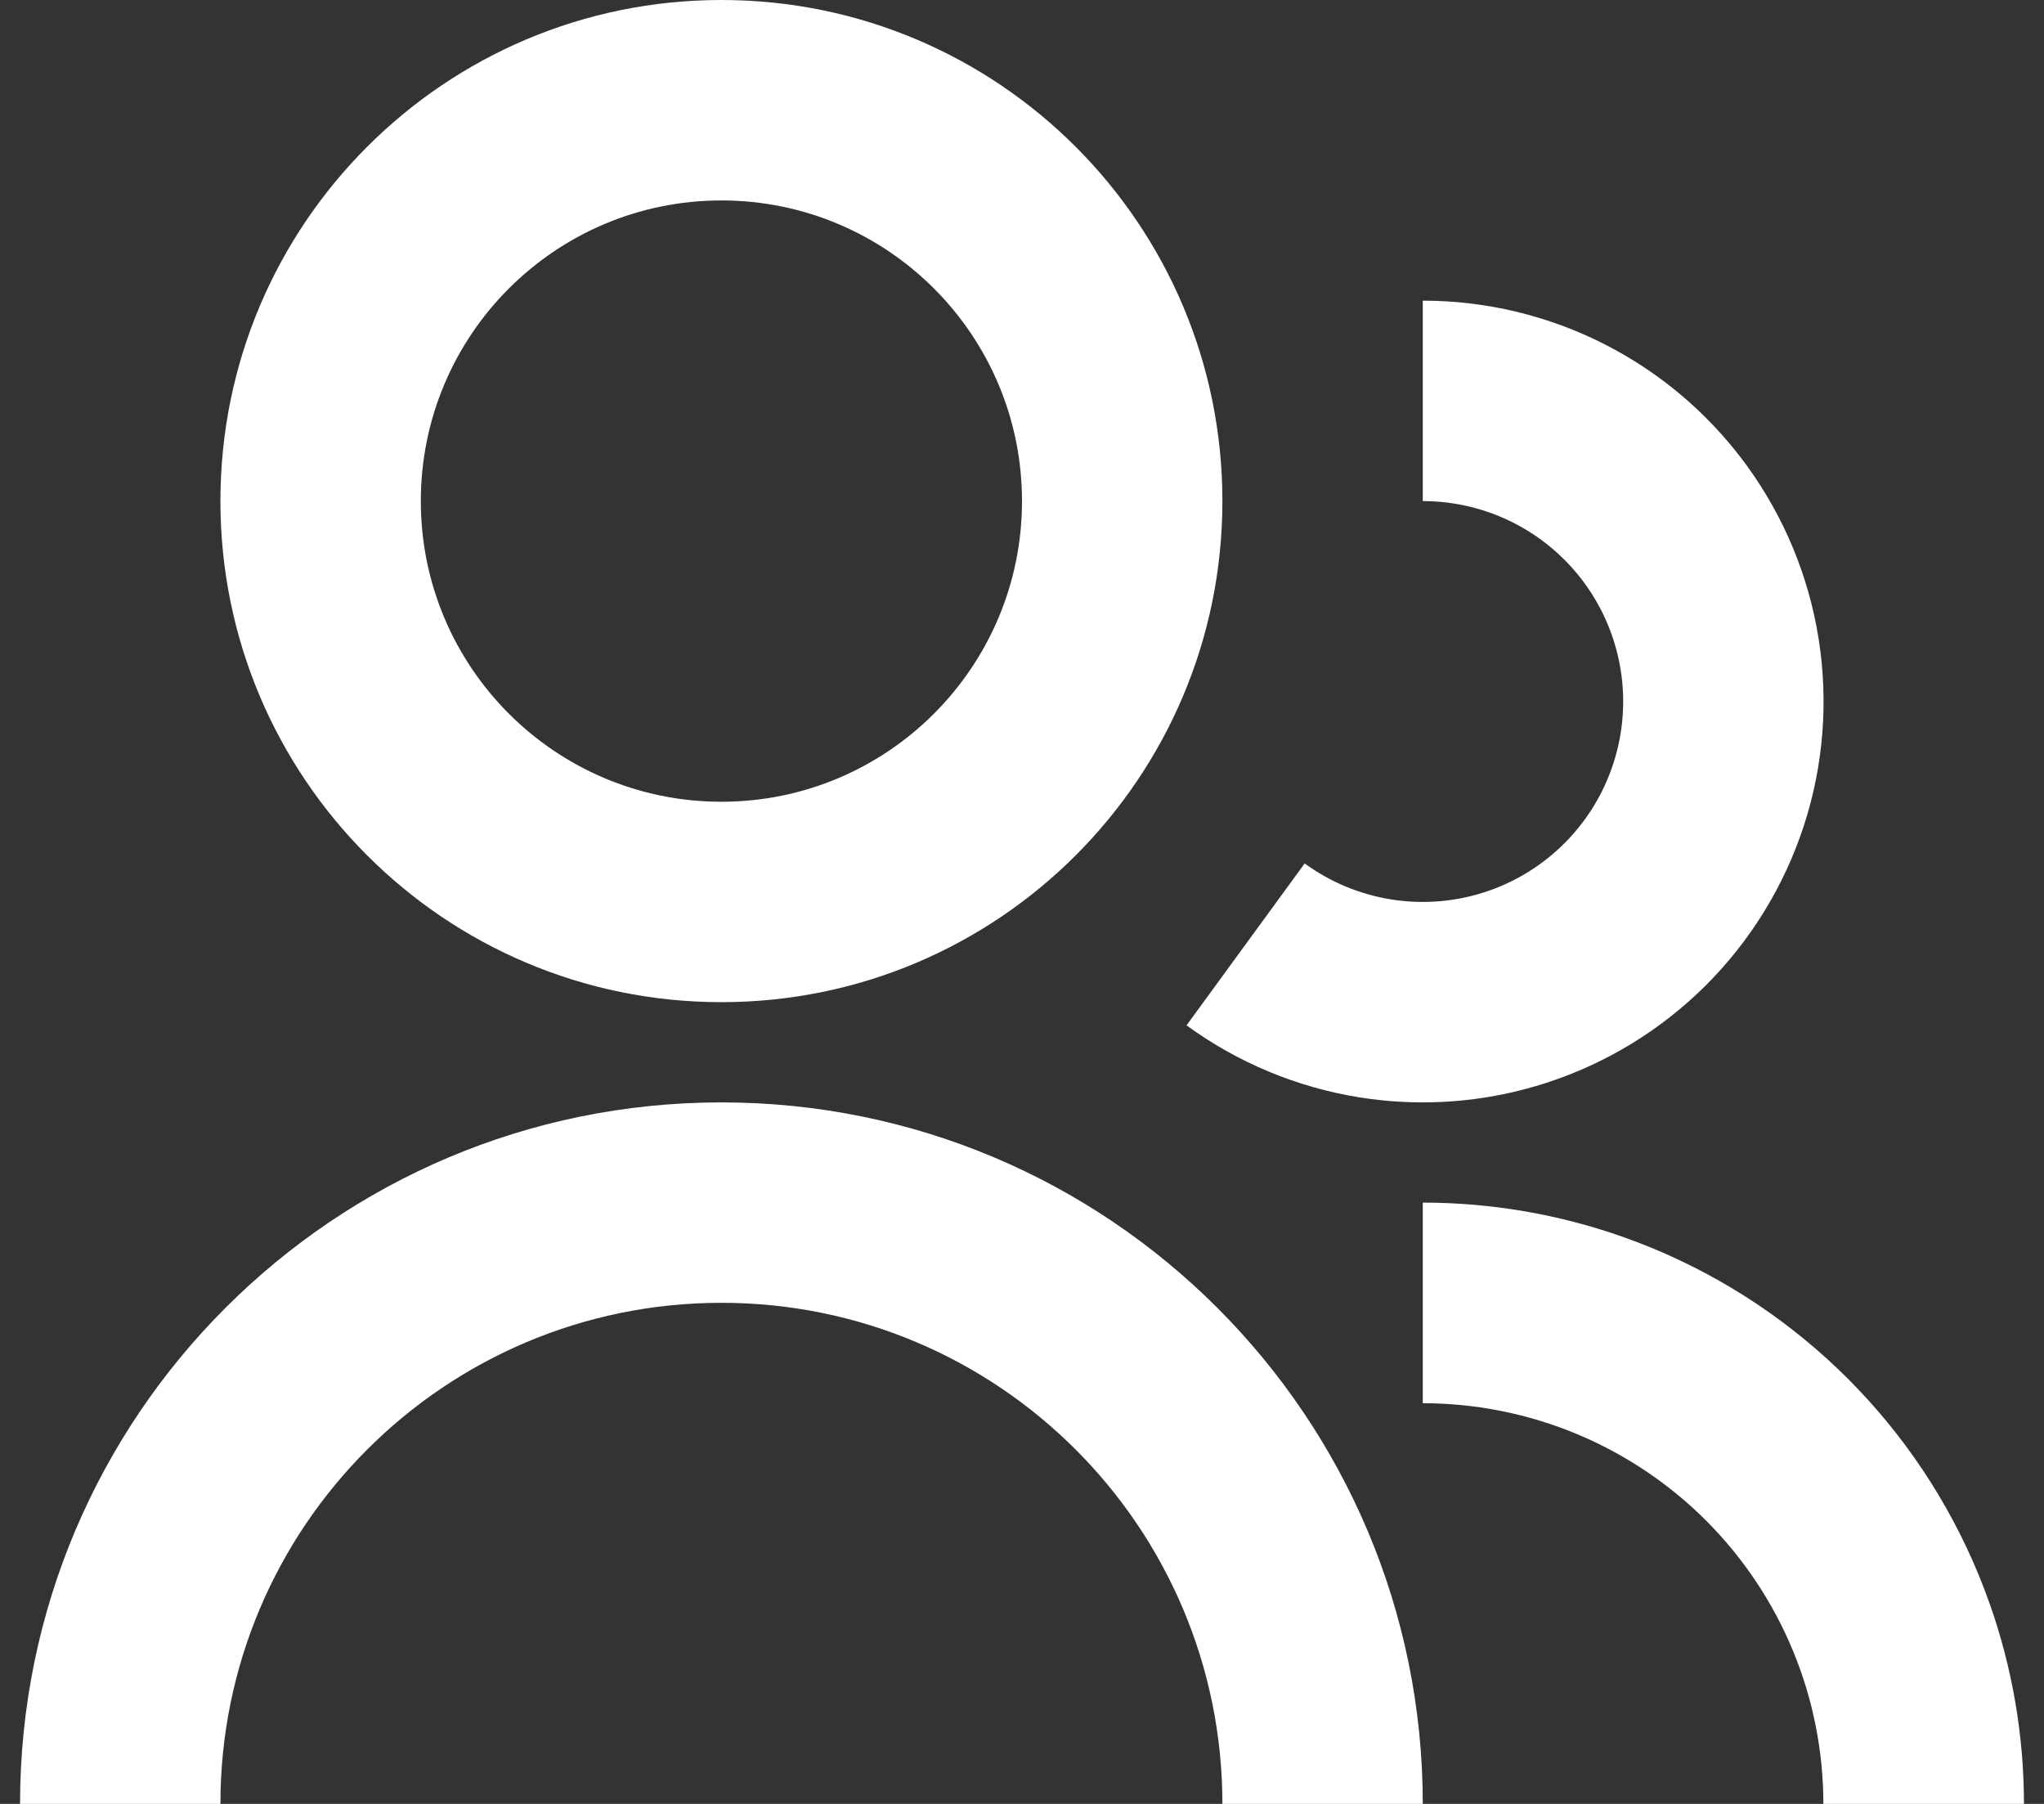<svg width="68" height="60" viewBox="0 0 68 60" fill="none" xmlns="http://www.w3.org/2000/svg">
<rect x="0" y="0" width="68" height="60" fill="#333333" stroke="none"/>
<path d="M24 0C14.795 0 7.333 7.462 7.333 16.667C7.333 25.871 14.795 33.333 24 33.333C33.205 33.333 40.667 25.871 40.667 16.667C40.667 7.462 33.205 0 24 0ZM14 16.667C14 11.144 18.477 6.667 24 6.667C29.523 6.667 34 11.144 34 16.667C34 22.189 29.523 26.667 24 26.667C18.477 26.667 14 22.189 14 16.667Z" fill="white"/>
<path d="M50.361 17.394C49.424 16.916 48.386 16.667 47.333 16.667V10C49.439 10 51.514 10.498 53.39 11.455C53.596 11.56 53.8 11.671 54 11.786C55.618 12.72 57.024 13.986 58.124 15.502C59.361 17.206 60.176 19.178 60.504 21.258C60.832 23.337 60.663 25.465 60.01 27.467C59.357 29.468 58.24 31.287 56.749 32.774C55.258 34.261 53.437 35.373 51.434 36.02C49.651 36.597 47.77 36.79 45.912 36.591C45.682 36.566 45.452 36.535 45.224 36.499C43.146 36.166 41.177 35.346 39.477 34.106L39.474 34.104L43.404 28.719C44.254 29.339 45.239 29.749 46.279 29.916C47.318 30.082 48.382 30 49.383 29.677C50.385 29.353 51.296 28.797 52.041 28.053C52.786 27.31 53.345 26.401 53.671 25.4C53.998 24.399 54.083 23.335 53.919 22.296C53.755 21.256 53.347 20.27 52.729 19.418C52.111 18.566 51.299 17.872 50.361 17.394Z" fill="white"/>
<path d="M60.66 60C60.66 58.25 60.316 56.517 59.646 54.9C58.976 53.283 57.995 51.814 56.757 50.576C55.52 49.339 54.05 48.357 52.433 47.687C50.816 47.018 49.084 46.673 47.333 46.673V40C49.607 40 51.861 40.388 54 41.144C54.332 41.261 54.661 41.387 54.987 41.522C57.414 42.528 59.618 44.001 61.476 45.858C63.333 47.715 64.806 49.92 65.811 52.346C65.946 52.672 66.072 53.001 66.19 53.333C66.946 55.472 67.333 57.726 67.333 60H60.66Z" fill="white"/>
<path d="M47.333 60H40.667C40.667 50.795 33.205 43.333 24 43.333C14.795 43.333 7.333 50.795 7.333 60H0.667C0.667 47.113 11.113 36.667 24 36.667C36.887 36.667 47.333 47.113 47.333 60Z" fill="white"/>
</svg>
